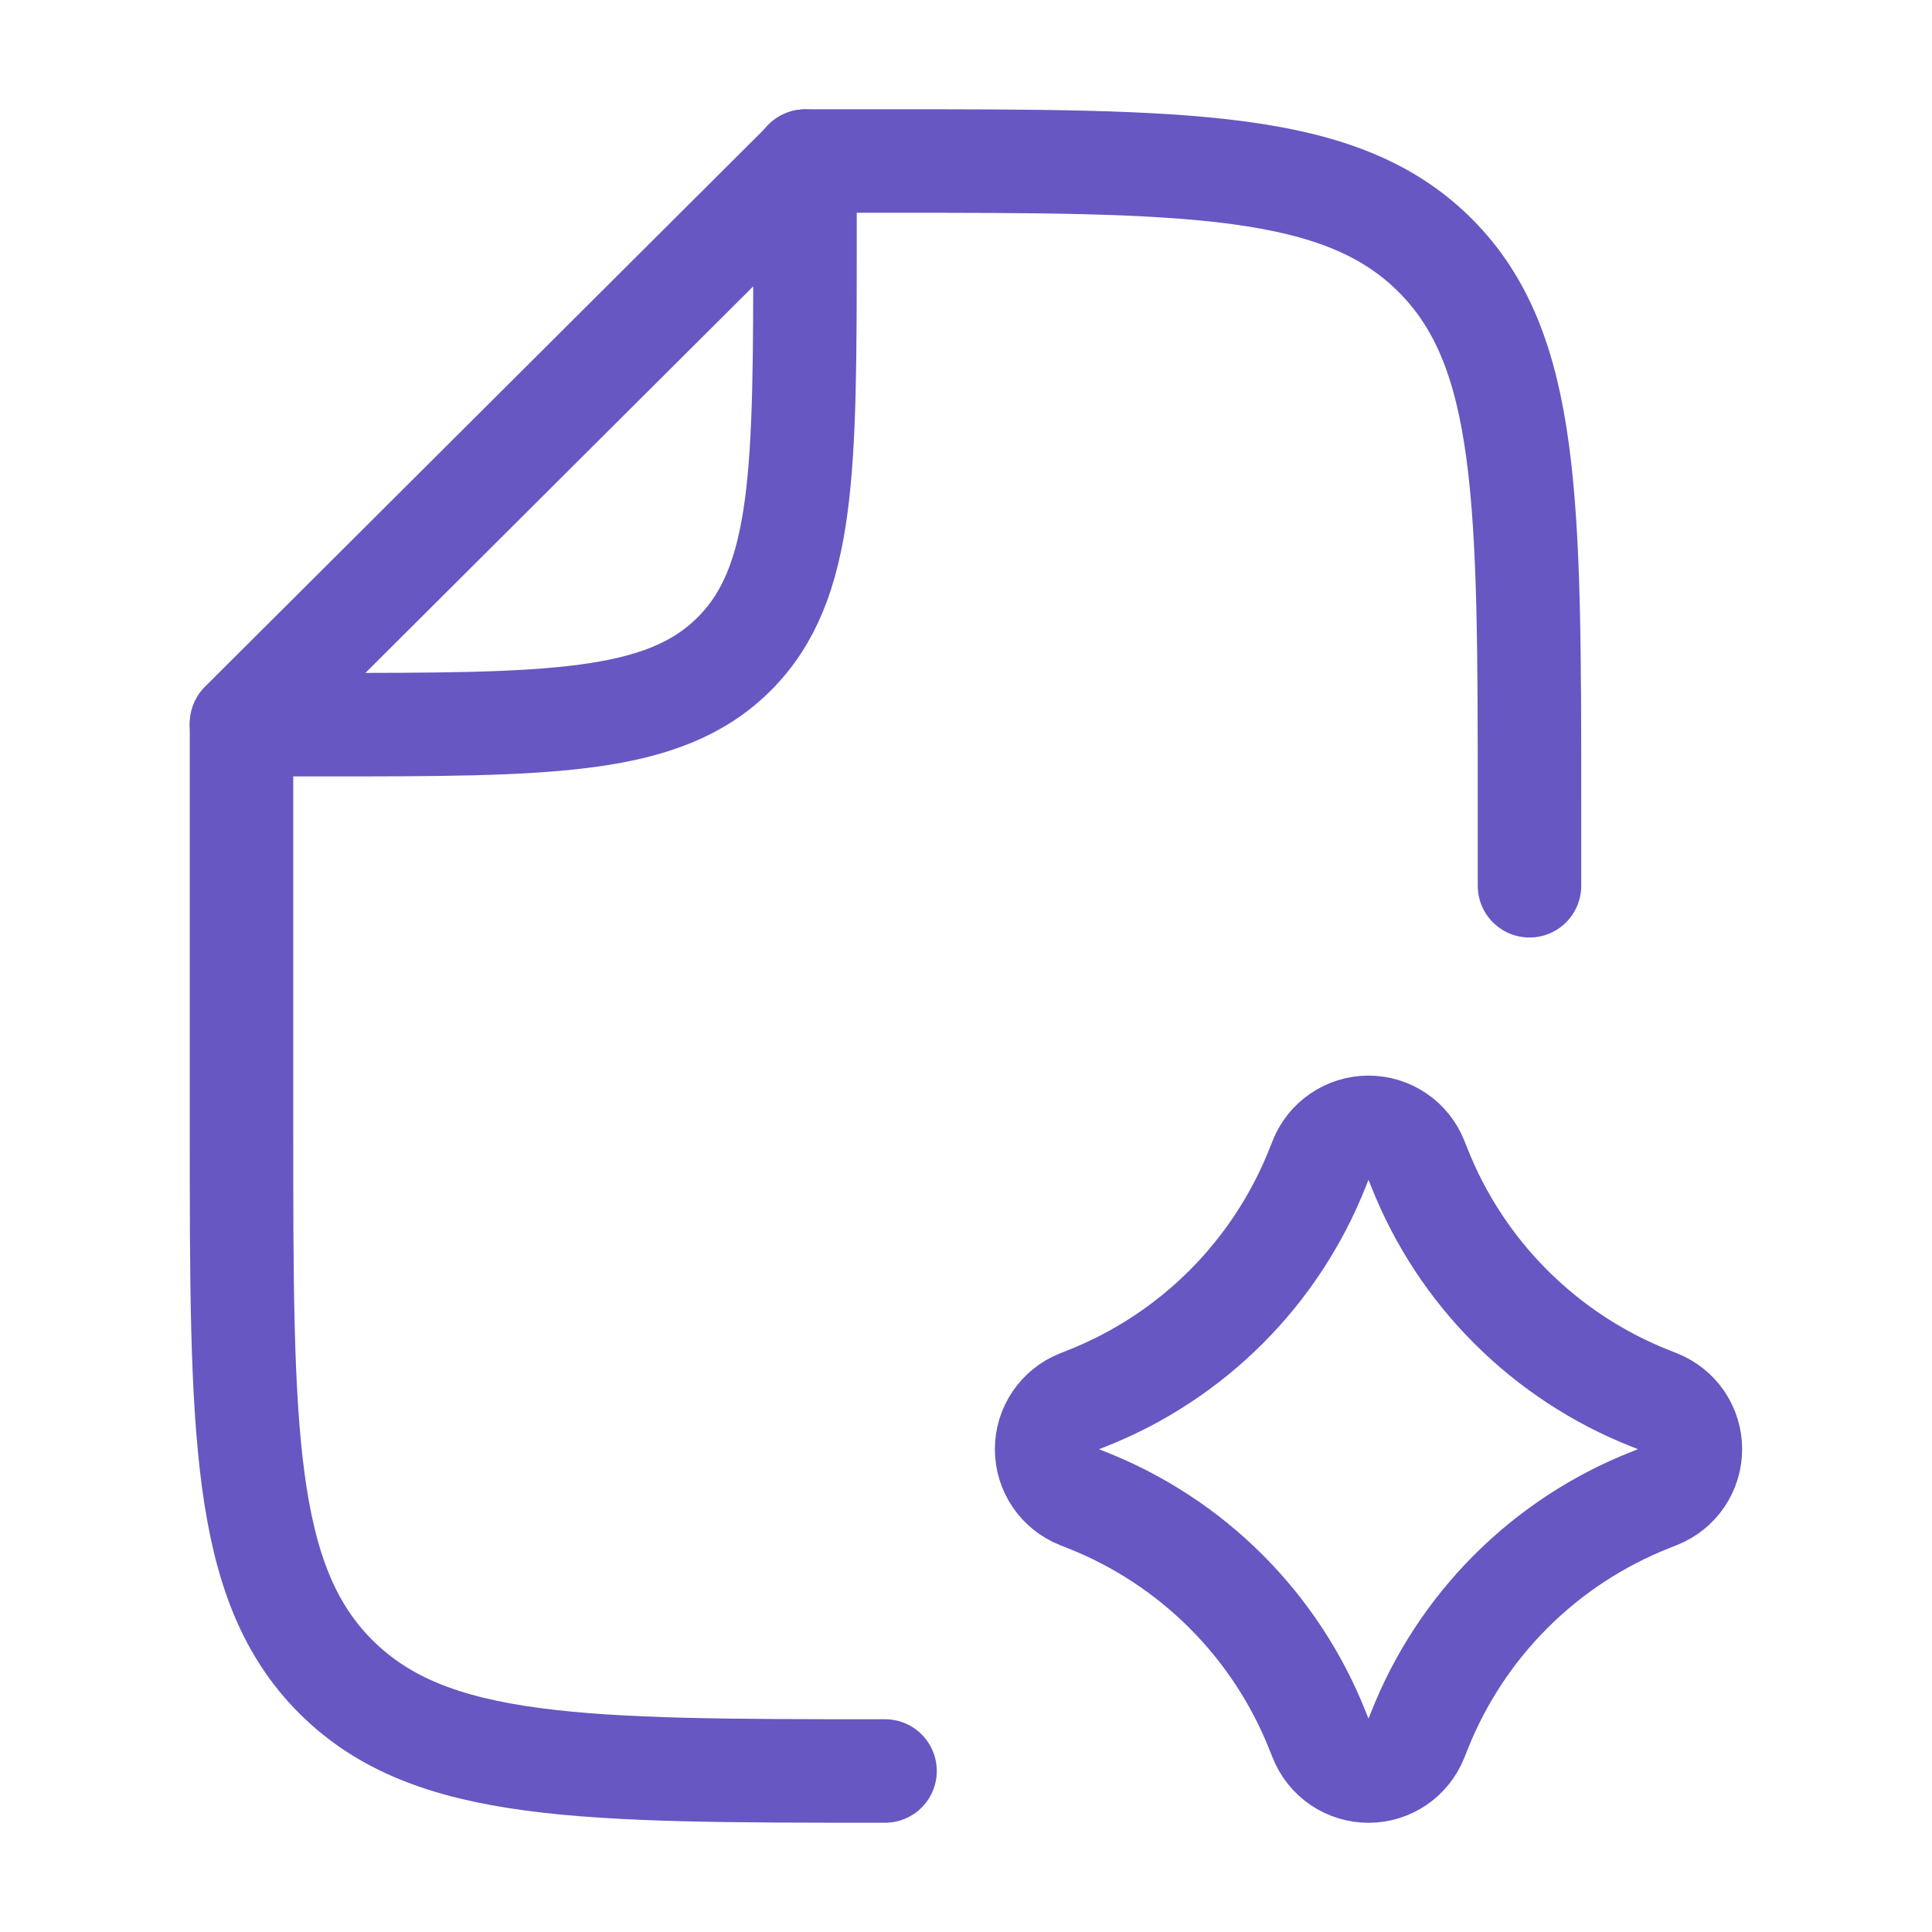 <svg width="56" height="56" viewBox="0 0 56 56" fill="none" xmlns="http://www.w3.org/2000/svg">
<path d="M44.333 25.674V23.333C44.333 14.534 44.333 10.134 41.599 7.401C38.864 4.669 34.466 4.667 25.667 4.667H23.352L7 20.967V32.681C7 41.466 7 45.859 9.725 48.592L9.742 48.608C12.474 51.333 16.868 51.333 25.653 51.333" stroke="#6657C2" stroke-width="3" stroke-linecap="round" stroke-linejoin="round"/>
<path d="M7 21.005H9.333C15.932 21.005 19.234 21.005 21.282 18.954C23.333 16.905 23.333 13.603 23.333 7.005V4.671M38.283 50.395C38.393 50.672 38.584 50.91 38.83 51.078C39.077 51.245 39.368 51.335 39.667 51.335C39.965 51.335 40.256 51.245 40.503 51.078C40.75 50.91 40.94 50.672 41.05 50.395L41.137 50.178C41.735 48.661 42.639 47.283 43.792 46.13C44.945 44.977 46.323 44.073 47.84 43.475L48.057 43.388C48.334 43.278 48.572 43.088 48.74 42.841C48.907 42.594 48.997 42.303 48.997 42.005C48.997 41.706 48.907 41.415 48.74 41.168C48.572 40.922 48.334 40.731 48.057 40.621L47.84 40.535C46.323 39.937 44.946 39.033 43.792 37.88C42.639 36.727 41.735 35.35 41.137 33.833L41.05 33.616C40.94 33.339 40.75 33.101 40.503 32.934C40.256 32.766 39.965 32.677 39.667 32.677C39.368 32.677 39.077 32.766 38.83 32.934C38.584 33.101 38.393 33.339 38.283 33.616L38.197 33.833C37.598 35.35 36.694 36.728 35.541 37.882C34.388 39.035 33.01 39.939 31.493 40.537L31.276 40.623C30.999 40.733 30.761 40.924 30.594 41.171C30.426 41.417 30.337 41.709 30.337 42.007C30.337 42.305 30.426 42.596 30.594 42.843C30.761 43.09 30.999 43.281 31.276 43.391L31.493 43.477C33.01 44.075 34.388 44.979 35.541 46.132C36.694 47.286 37.598 48.663 38.197 50.181L38.283 50.395Z" stroke="#6657C2" stroke-width="3" stroke-linecap="round" stroke-linejoin="round"/>
</svg>
